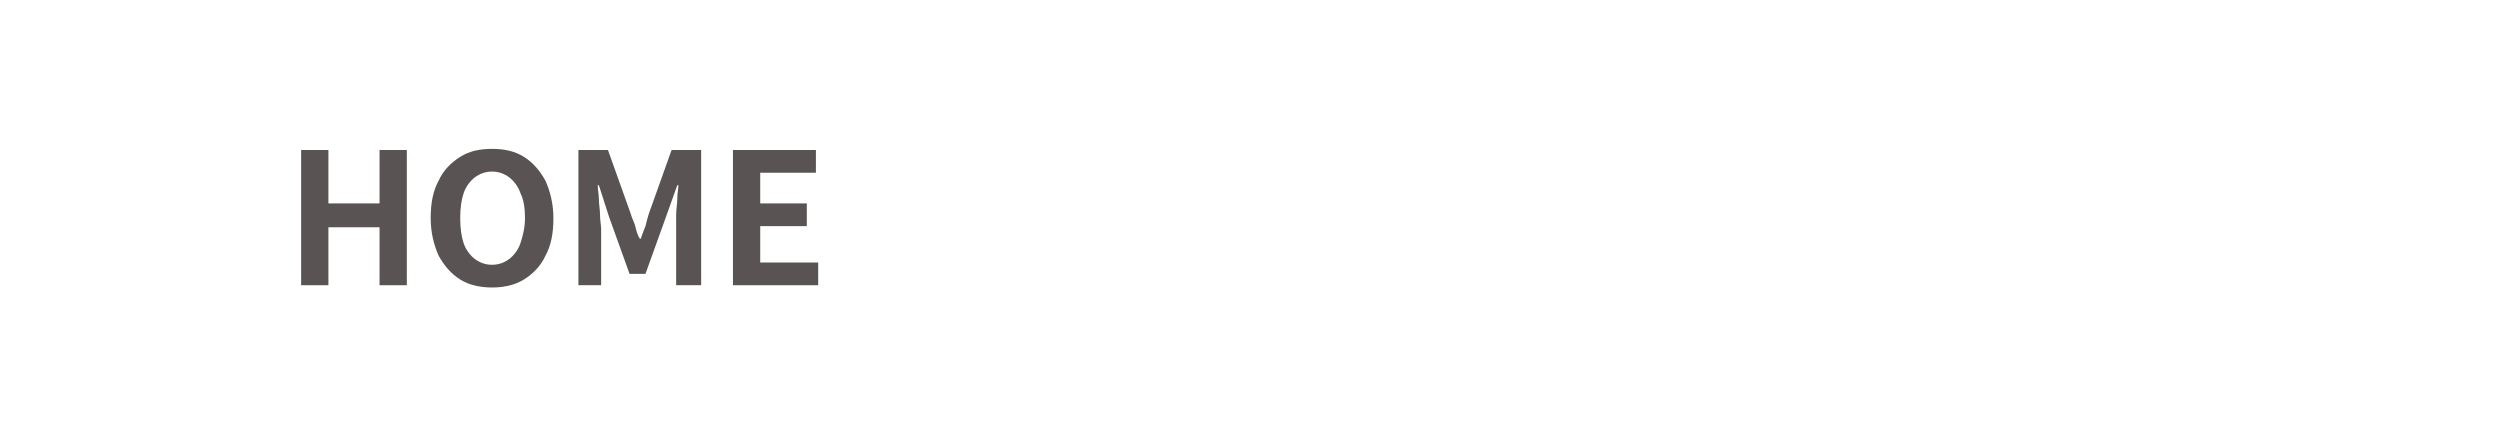 <?xml version="1.0" encoding="utf-8"?>
<!-- Generator: Adobe Illustrator 27.4.1, SVG Export Plug-In . SVG Version: 6.00 Build 0)  -->
<svg version="1.1" id="レイヤー_1" xmlns="http://www.w3.org/2000/svg" xmlns:xlink="http://www.w3.org/1999/xlink" x="0px"
	 y="0px" viewBox="0 0 220 38" style="enable-background:new 0 0 220 38;" xml:space="preserve">
<style type="text/css">
	.st0{fill:#595453;}
</style>
<g>
	<g>
		<path class="st0" d="M26.5,25.1V13.2h2.4v4.7h4.5v-4.7h2.4v11.9h-2.4V20h-4.5v5.1H26.5z"/>
		<path class="st0" d="M43.3,25.3c-1,0-2-0.2-2.8-0.7s-1.4-1.2-1.9-2.1c-0.4-0.9-0.7-2-0.7-3.3c0-1.3,0.2-2.4,0.7-3.3
			c0.4-0.9,1.1-1.6,1.9-2.1c0.8-0.5,1.7-0.7,2.8-0.7c1.1,0,2,0.2,2.8,0.7c0.8,0.5,1.4,1.2,1.9,2.1c0.4,0.9,0.7,2,0.7,3.3
			c0,1.3-0.2,2.4-0.7,3.3c-0.4,0.9-1.1,1.6-1.9,2.1C45.3,25.1,44.3,25.3,43.3,25.3z M43.3,23.3c0.6,0,1.1-0.2,1.5-0.5
			c0.4-0.3,0.8-0.8,1-1.4c0.2-0.6,0.4-1.4,0.4-2.2s-0.1-1.6-0.4-2.2c-0.2-0.6-0.6-1.1-1-1.4c-0.4-0.3-0.9-0.5-1.5-0.5
			c-0.6,0-1.1,0.2-1.5,0.5c-0.4,0.3-0.8,0.8-1,1.4c-0.2,0.6-0.3,1.3-0.3,2.2s0.1,1.6,0.3,2.2c0.2,0.6,0.6,1.1,1,1.4
			C42.2,23.1,42.7,23.3,43.3,23.3z"/>
		<path class="st0" d="M50.9,25.1V13.2h2.6l2,5.6c0.1,0.4,0.3,0.7,0.4,1.1c0.1,0.4,0.2,0.8,0.4,1.1h0.1c0.1-0.4,0.3-0.8,0.4-1.1
			c0.1-0.4,0.2-0.8,0.3-1.1l2-5.6h2.6v11.9h-2.2v-4.9c0-0.4,0-0.8,0-1.3c0-0.5,0.1-0.9,0.1-1.4c0-0.5,0.1-0.9,0.1-1.2h-0.1l-1,2.8
			l-1.8,5h-1.4l-1.8-5l-0.9-2.8h-0.1c0,0.4,0.1,0.8,0.1,1.2c0,0.5,0.1,0.9,0.1,1.4c0,0.5,0.1,0.9,0.1,1.3v4.9H50.9z"/>
		<path class="st0" d="M64.5,25.1V13.2h7.3v2h-4.9v2.7H71v2h-4.1v3.2H72v2H64.5z"/>
	</g>
</g>
<g>
</g>
<g>
</g>
<g>
</g>
<g>
</g>
<g>
</g>
<g>
</g>
<g>
</g>
<g>
</g>
<g>
</g>
<g>
</g>
<g>
</g>
<g>
</g>
<g>
</g>
<g>
</g>
<g>
</g>
</svg>
